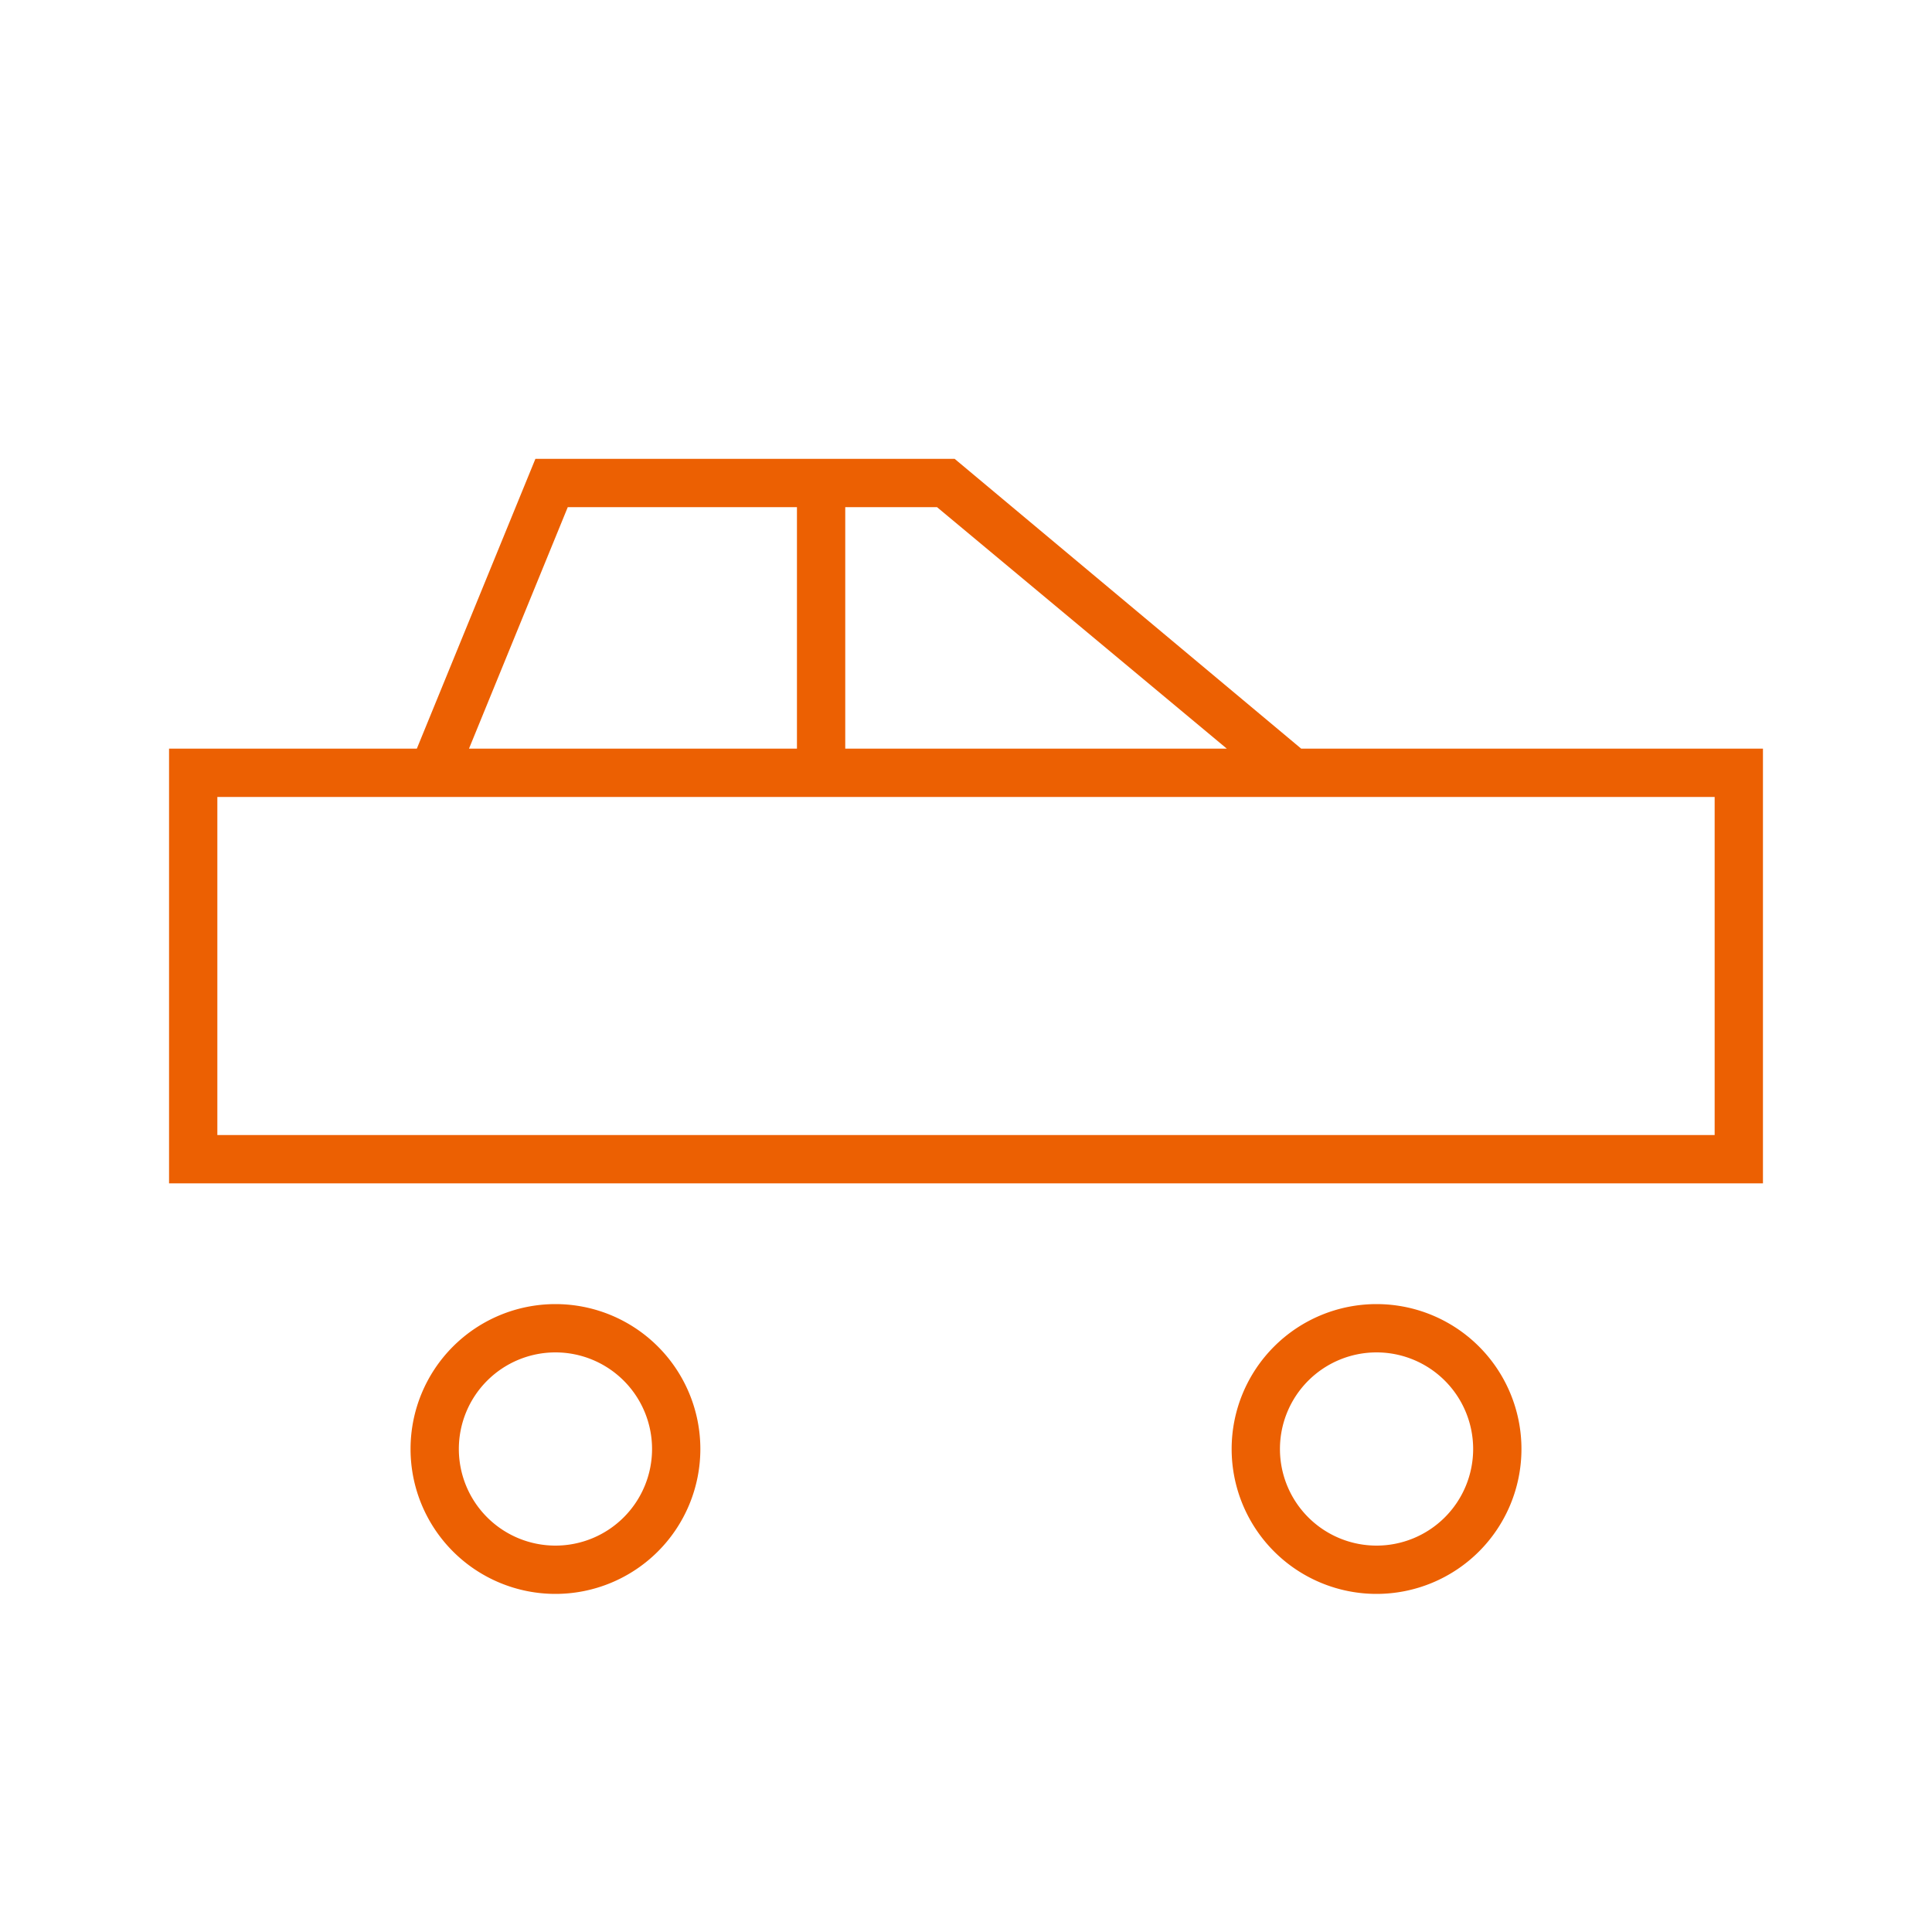 <svg xmlns="http://www.w3.org/2000/svg" viewBox="0 0 80 80"><defs><style>.cls-1{fill:none;}.cls-2{fill:#ec6002;}</style></defs><title>icon-car-80x80</title><g id="Layer_2" data-name="Layer 2"><g id="Layer_2-2" data-name="Layer 2"><rect class="cls-1" width="80" height="80"/><path class="cls-2" d="M23,54a6,6,0,1,0,6,6A6,6,0,0,0,23,54Zm0,10a4,4,0,1,1,4-4A4,4,0,0,1,23,64Z"/><path class="cls-2" d="M57,54a6,6,0,1,0,6,6A6,6,0,0,0,57,54Zm0,10a4,4,0,1,1,4-4A4,4,0,0,1,57,64Z"/><path class="cls-2" d="M53.88,31,39.53,19H22.17L17.26,31H7V49H73V31ZM35,21h3.8l12,10H35ZM23.51,21H33V31H19.42ZM71,47H9V33H71Z"/></g></g></svg>